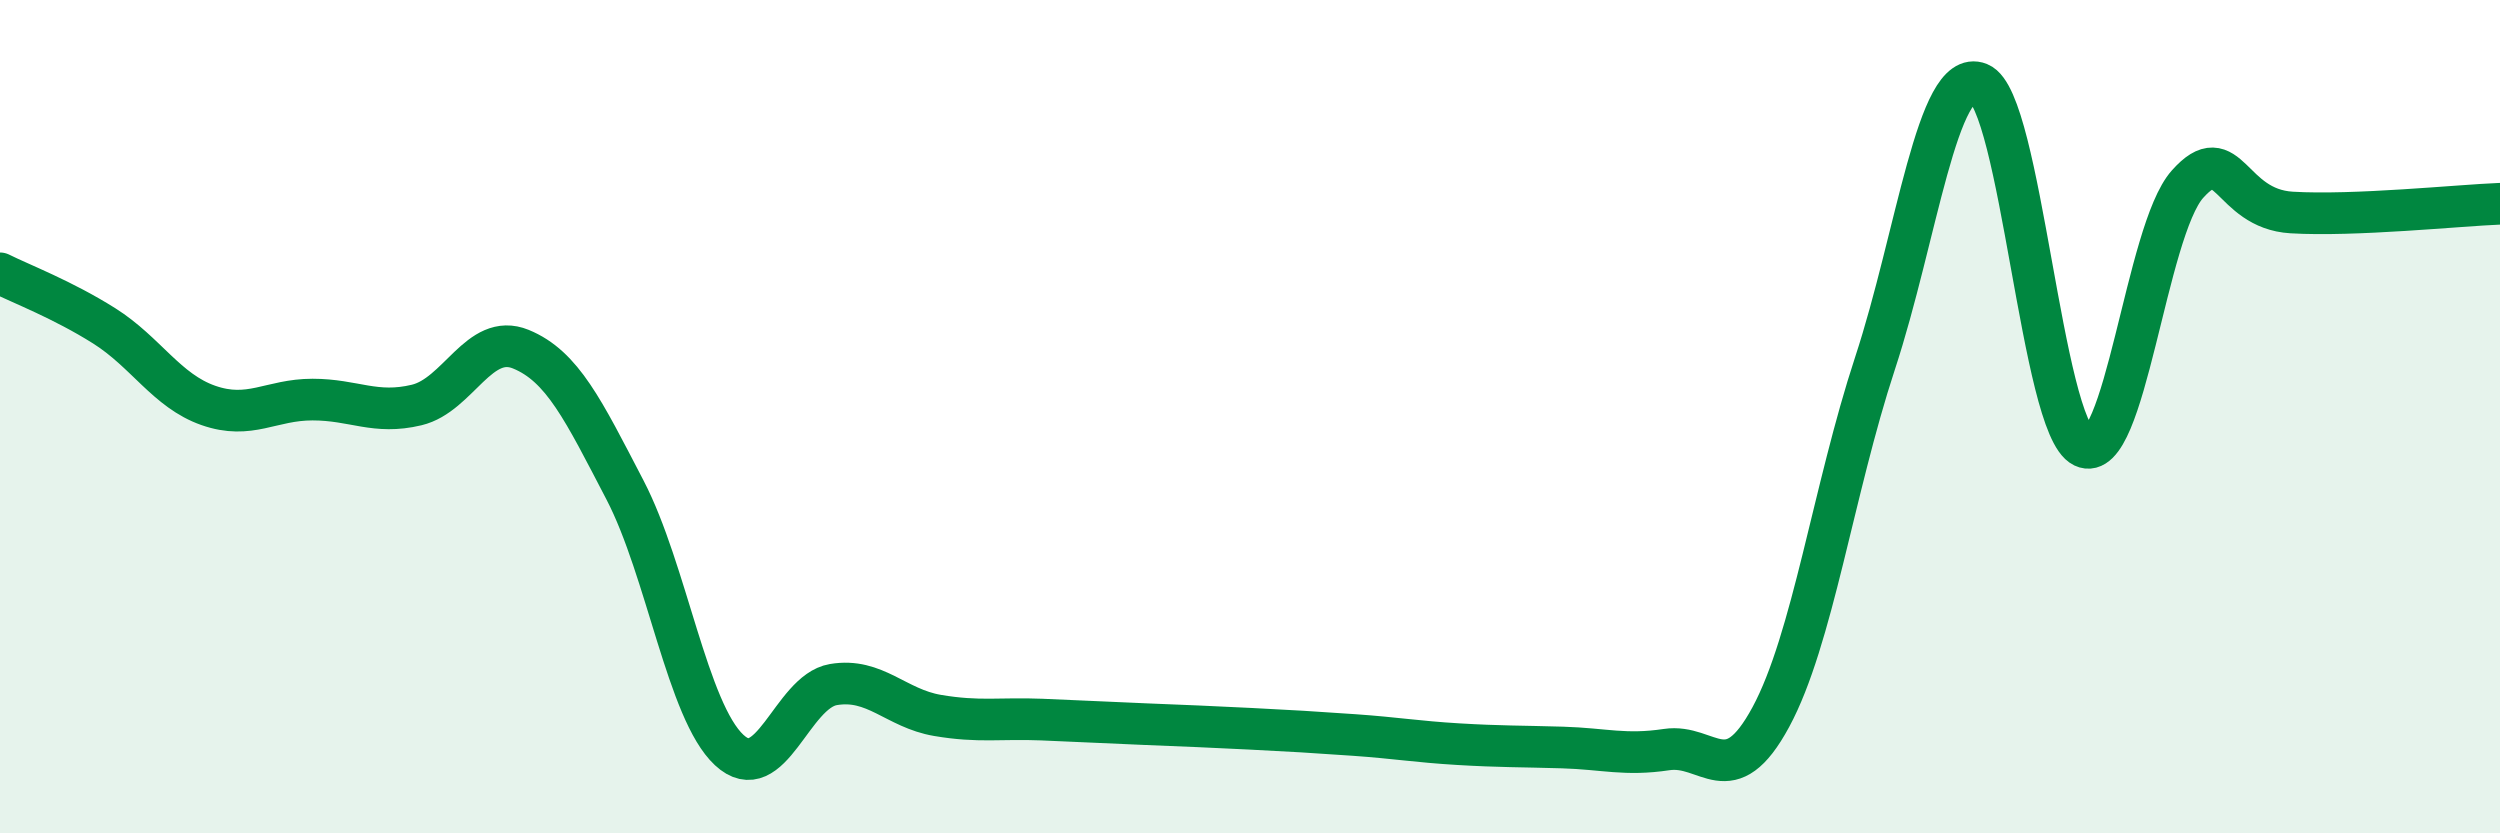 
    <svg width="60" height="20" viewBox="0 0 60 20" xmlns="http://www.w3.org/2000/svg">
      <path
        d="M 0,6.56 C 0.5,6.81 1.5,7.19 2.5,7.82 C 3.5,8.45 4,9.38 5,9.73 C 6,10.08 6.5,9.59 7.5,9.59 C 8.5,9.59 9,9.96 10,9.72 C 11,9.48 11.5,7.97 12.5,8.38 C 13.5,8.79 14,9.84 15,11.76 C 16,13.68 16.5,17.07 17.5,18 C 18.5,18.93 19,16.6 20,16.43 C 21,16.26 21.5,17 22.5,17.17 C 23.5,17.34 24,17.23 25,17.27 C 26,17.31 26.5,17.34 27.5,17.38 C 28.5,17.42 29,17.44 30,17.49 C 31,17.54 31.5,17.57 32.5,17.64 C 33.5,17.71 34,17.8 35,17.86 C 36,17.92 36.5,17.91 37.5,17.94 C 38.5,17.97 39,18.14 40,17.99 C 41,17.84 41.5,19.06 42.5,17.21 C 43.5,15.36 44,11.76 45,8.72 C 46,5.68 46.5,1.6 47.5,2 C 48.5,2.4 49,10.24 50,10.72 C 51,11.2 51.5,5.54 52.5,4.42 C 53.5,3.3 53.5,5.01 55,5.1 C 56.5,5.19 59,4.93 60,4.89L60 20L0 20Z"
        fill="#008740"
        opacity="0.1"
        stroke-linecap="round"
        stroke-linejoin="round"
      />
      <path
        d="M 0,6.56 C 0.5,6.81 1.5,7.19 2.5,7.82 C 3.5,8.45 4,9.38 5,9.73 C 6,10.08 6.5,9.59 7.5,9.59 C 8.5,9.59 9,9.96 10,9.72 C 11,9.48 11.5,7.97 12.5,8.38 C 13.5,8.79 14,9.84 15,11.76 C 16,13.68 16.5,17.07 17.5,18 C 18.5,18.93 19,16.6 20,16.43 C 21,16.26 21.5,17 22.5,17.17 C 23.5,17.34 24,17.23 25,17.27 C 26,17.31 26.5,17.34 27.5,17.38 C 28.5,17.42 29,17.44 30,17.49 C 31,17.54 31.5,17.57 32.5,17.64 C 33.5,17.71 34,17.8 35,17.86 C 36,17.92 36.5,17.91 37.5,17.94 C 38.5,17.97 39,18.14 40,17.99 C 41,17.84 41.5,19.06 42.5,17.21 C 43.5,15.36 44,11.76 45,8.72 C 46,5.68 46.5,1.6 47.5,2 C 48.5,2.4 49,10.24 50,10.72 C 51,11.2 51.5,5.54 52.5,4.42 C 53.5,3.3 53.5,5.01 55,5.1 C 56.5,5.19 59,4.93 60,4.89"
        stroke="#008740"
        stroke-width="1"
        fill="none"
        stroke-linecap="round"
        stroke-linejoin="round"
      />
    </svg>
  
